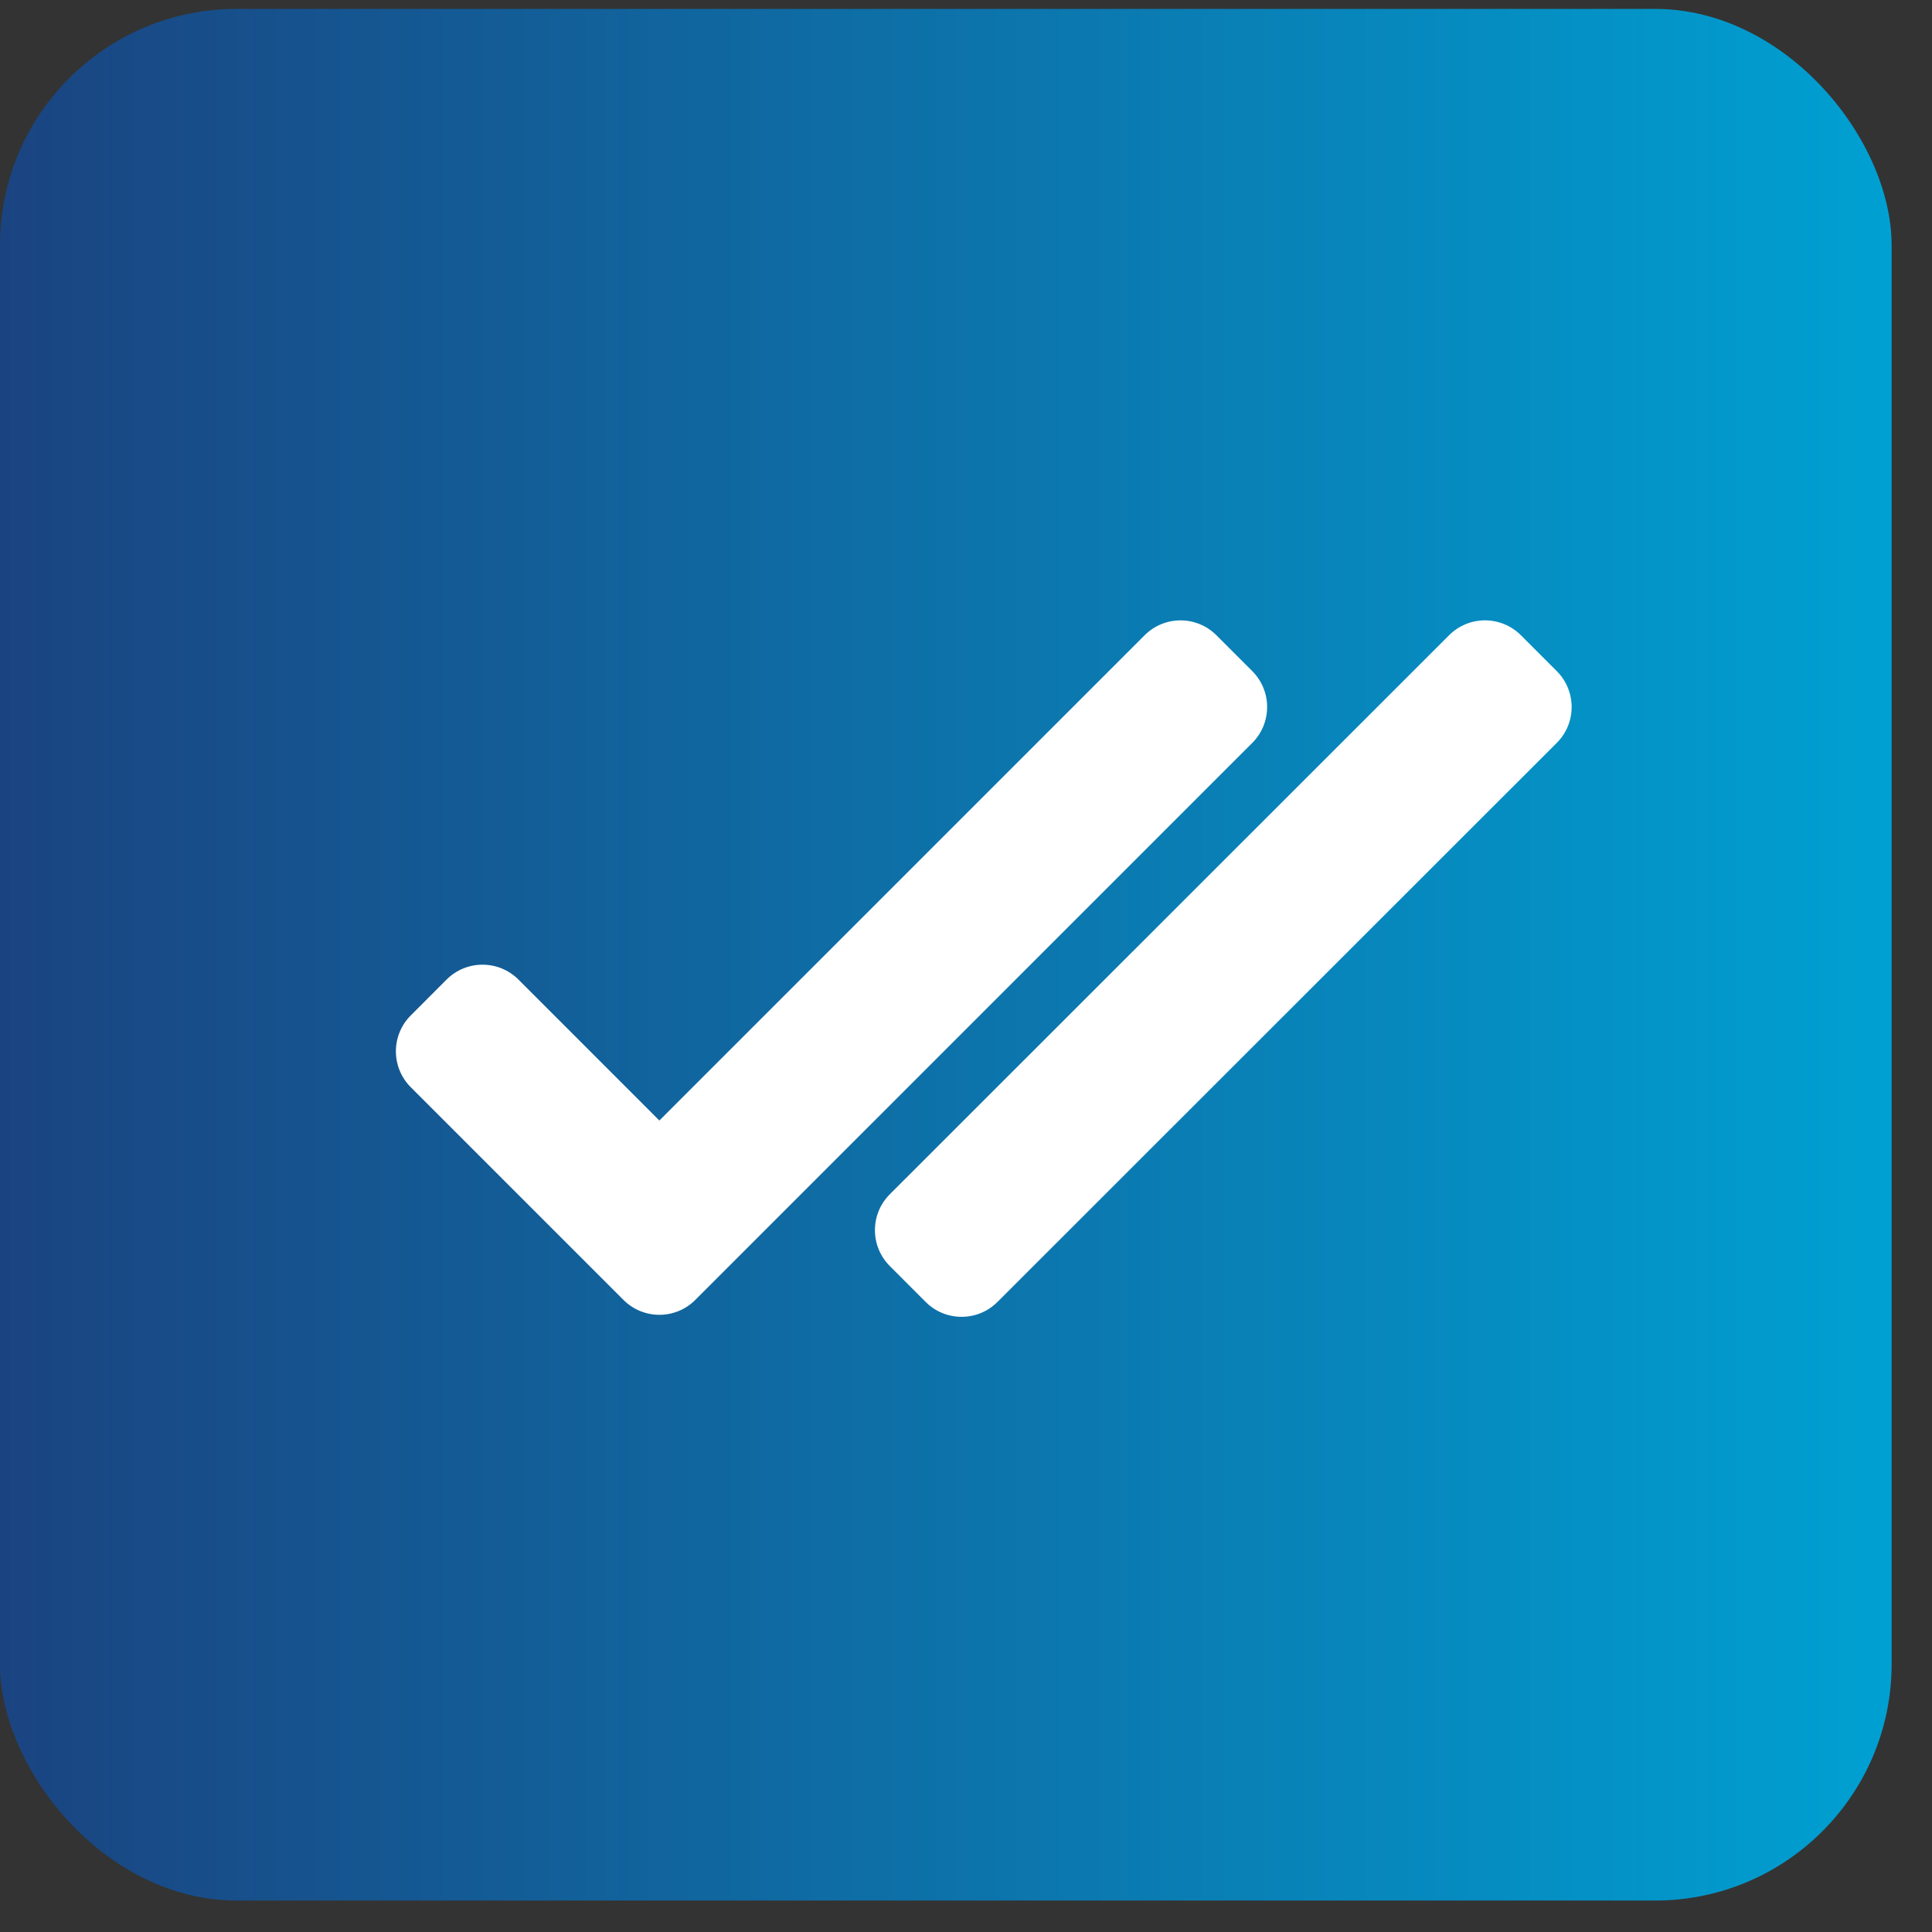 <?xml version="1.0" encoding="UTF-8"?> <svg xmlns="http://www.w3.org/2000/svg" width="46" height="46" viewBox="0 0 46 46" fill="none"><rect x="0" y="0" width="46" height="46" fill="#333333" stroke="none"/> <rect y="0.212" width="45.039" height="45.039" rx="5.63" fill="url(#paint0_linear_78_2366)"></rect> <path d="M37.066 17.688C37.538 17.216 37.538 16.451 37.066 15.979L36.212 15.125C35.74 14.653 34.975 14.652 34.503 15.124L21.186 28.435C20.714 28.907 20.714 29.672 21.186 30.144L22.04 30.999C22.512 31.471 23.277 31.471 23.749 30.999L37.066 17.688Z" fill="white"></path> <path d="M29.816 17.688C30.288 17.216 30.288 16.451 29.816 15.979L28.962 15.125C28.49 14.653 27.725 14.653 27.253 15.125L15.699 26.679L12.343 23.322C11.871 22.851 11.106 22.851 10.634 23.322L9.78 24.177C9.308 24.649 9.308 25.414 9.78 25.886L14.845 30.951C15.317 31.423 16.082 31.423 16.554 30.951L29.816 17.688Z" fill="white"></path> <defs> <linearGradient id="paint0_linear_78_2366" x1="-6.90824e-07" y1="23" x2="45" y2="23" gradientUnits="userSpaceOnUse"> <stop stop-color="#1A4481"></stop> <stop offset="1" stop-color="#00A0D2"></stop> </linearGradient> </defs> </svg> 
